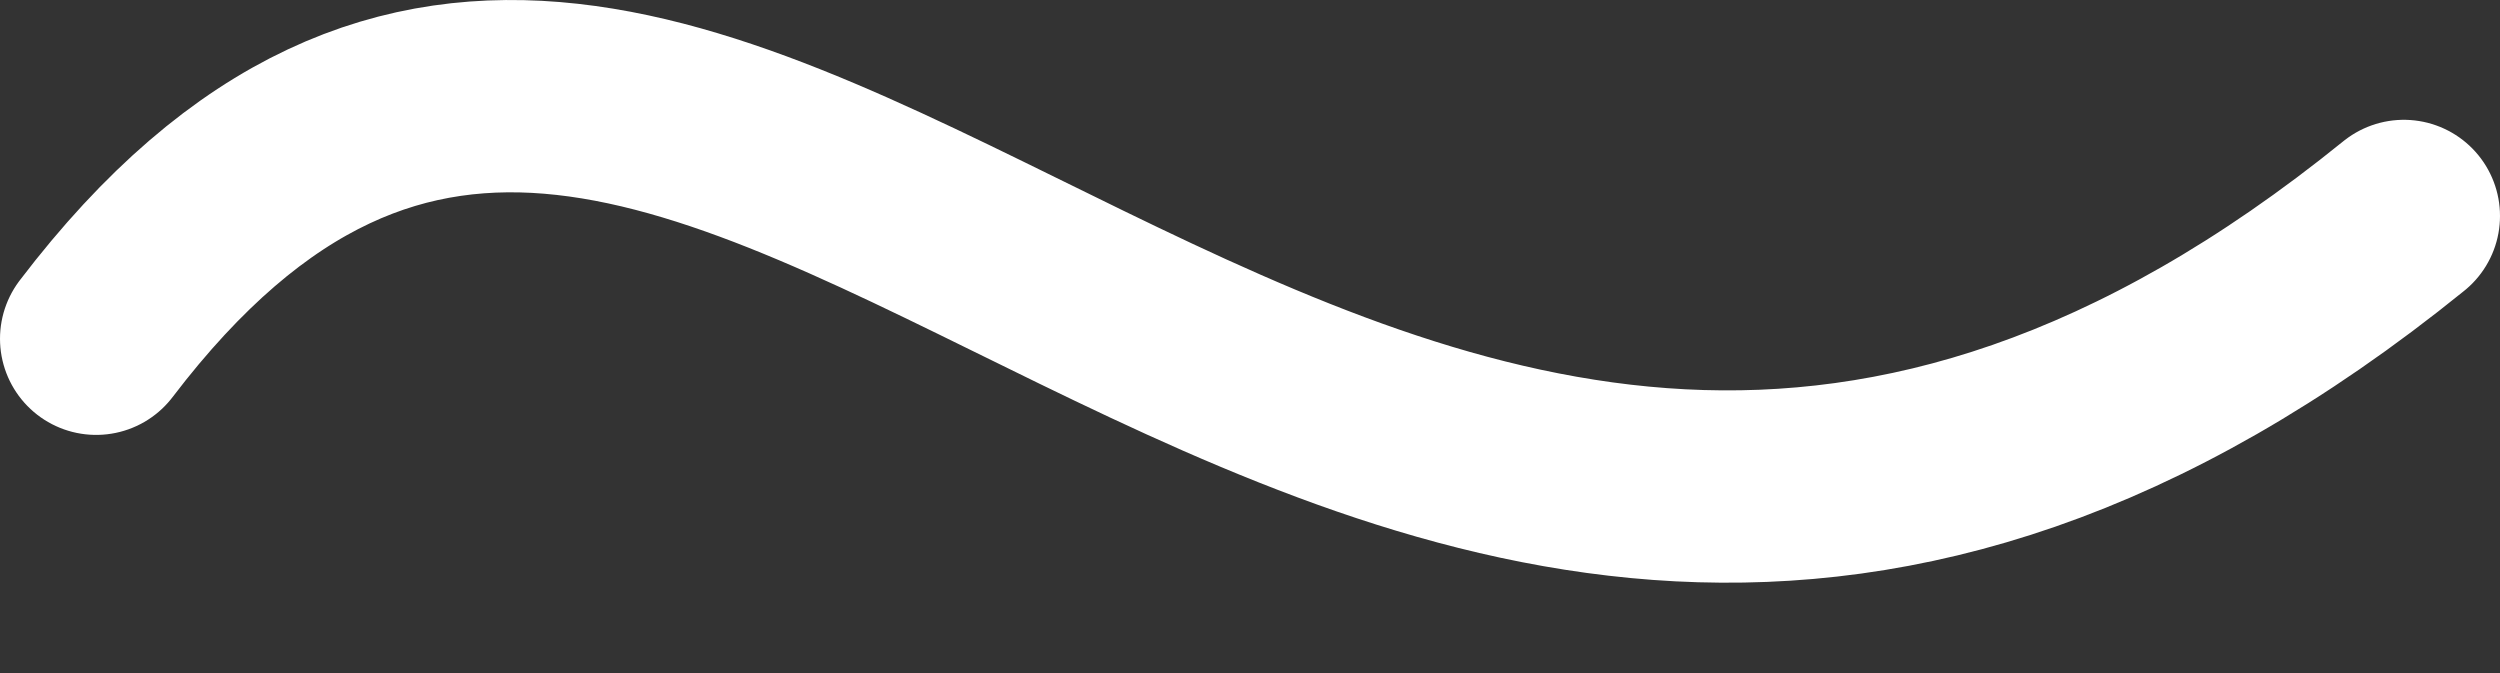 <svg height="7" viewBox="0 0 26 7" width="26" xmlns="http://www.w3.org/2000/svg"><rect x="0" y="0" width="26" height="7" fill="#333333" stroke="none"/><path d="m1 3.523c6.416-8.42 12.916 7.697 24-1.277" fill="none" stroke="#fff" stroke-linecap="round" stroke-width="2"/></svg>